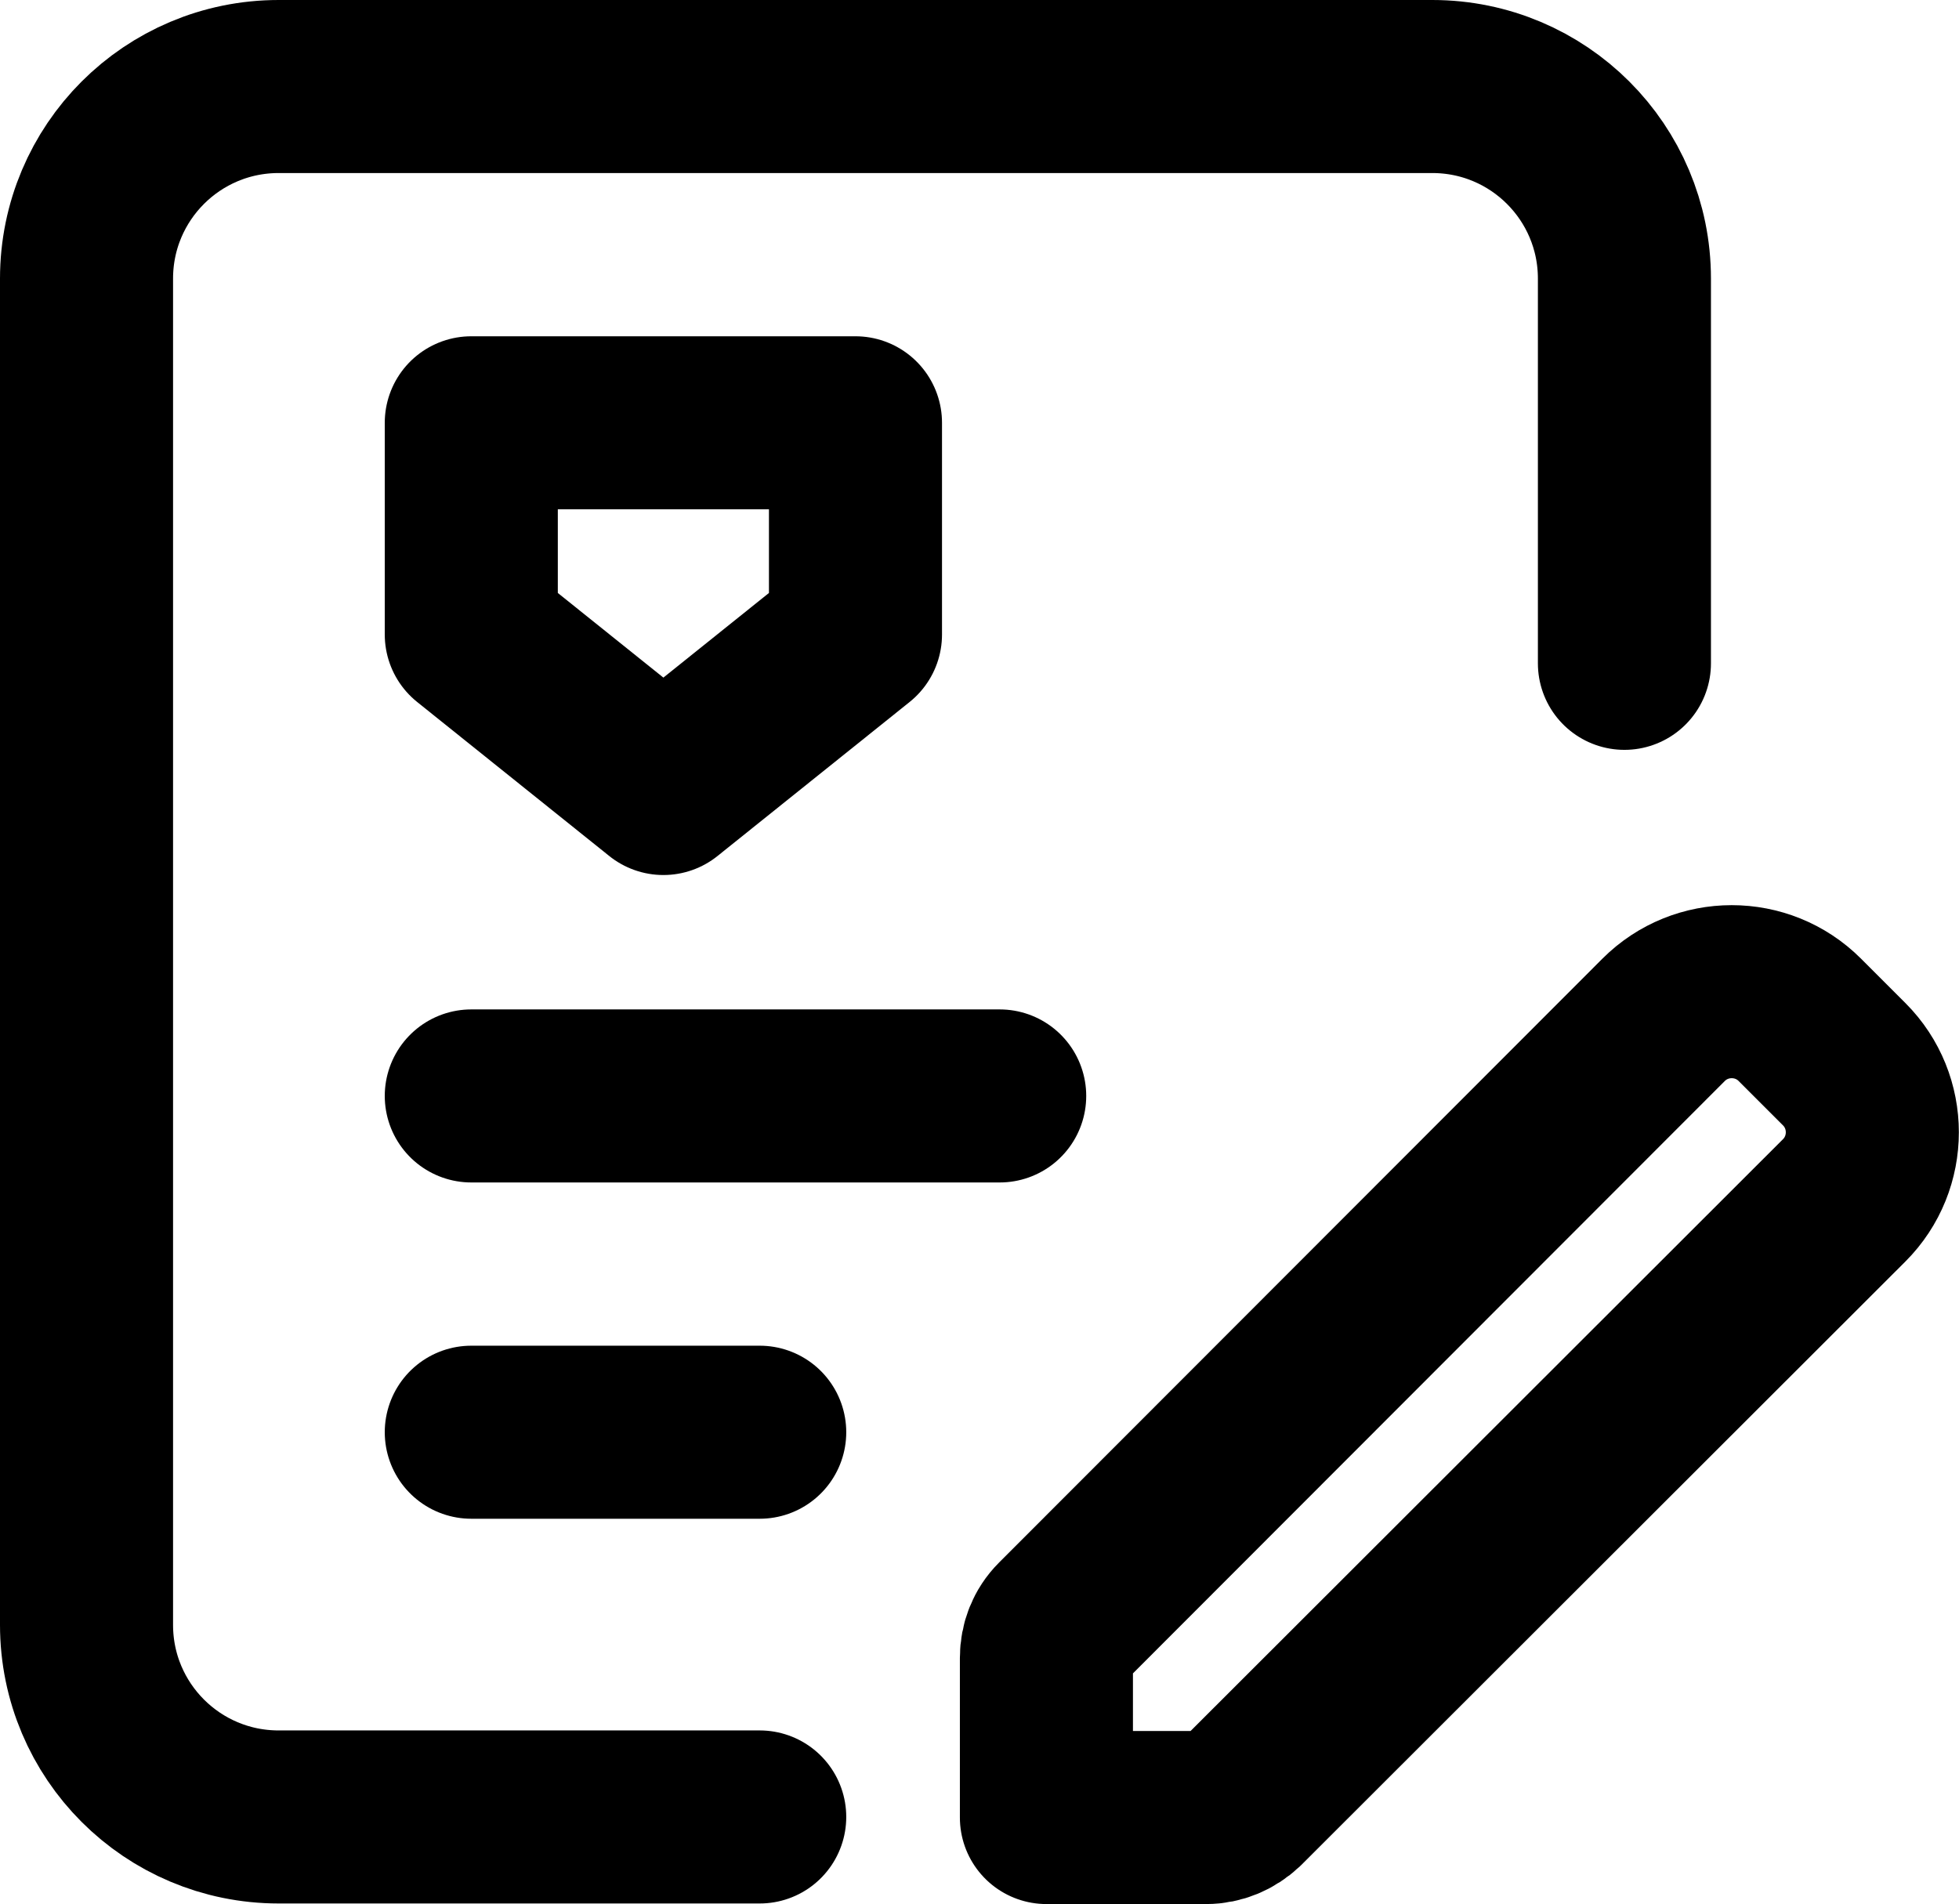 <?xml version="1.0" encoding="UTF-8"?>
<svg data-name="Camada 1" viewBox="3.5 3.5 33.96 33.01" xmlns="http://www.w3.org/2000/svg">
<defs>
<style>.cls-1 {stroke: #000;stroke-linecap: round;stroke-linejoin: round;stroke-width: 3px;}.cls-1, .cls-2 {fill: none;}</style>
</defs>
<rect class="cls-2" width="40" height="40"/>
<line class="cls-1" x1="11.67" x2="20.83" y1="22.5" y2="22.5"/>
<line class="cls-1" x1="11.67" x2="16.67" y1="28.33" y2="28.33"/>
<path class="cls-1" d="m16.67 35h-8.34c-1.84 0-3.33-1.49-3.33-3.33v-23.34c0-1.84 1.49-3.33 3.33-3.33h20c1.84 0 3.33 1.49 3.33 3.33v6.67"/>
<path class="cls-1" d="M35.46,21.94l-.76-.76c-.65-.65-1.71-.65-2.36,0l-10.46,10.47c-.16,.16-.24,.37-.24,.59v2.77h2.77c.22,0,.43-.09,.59-.24l10.47-10.46c.65-.65,.65-1.71,0-2.36Z"/>
<polygon class="cls-1" points="11.67 14.5 11.67 10.83 18.33 10.83 18.33 14.5 15 17.17"/>
</svg>
